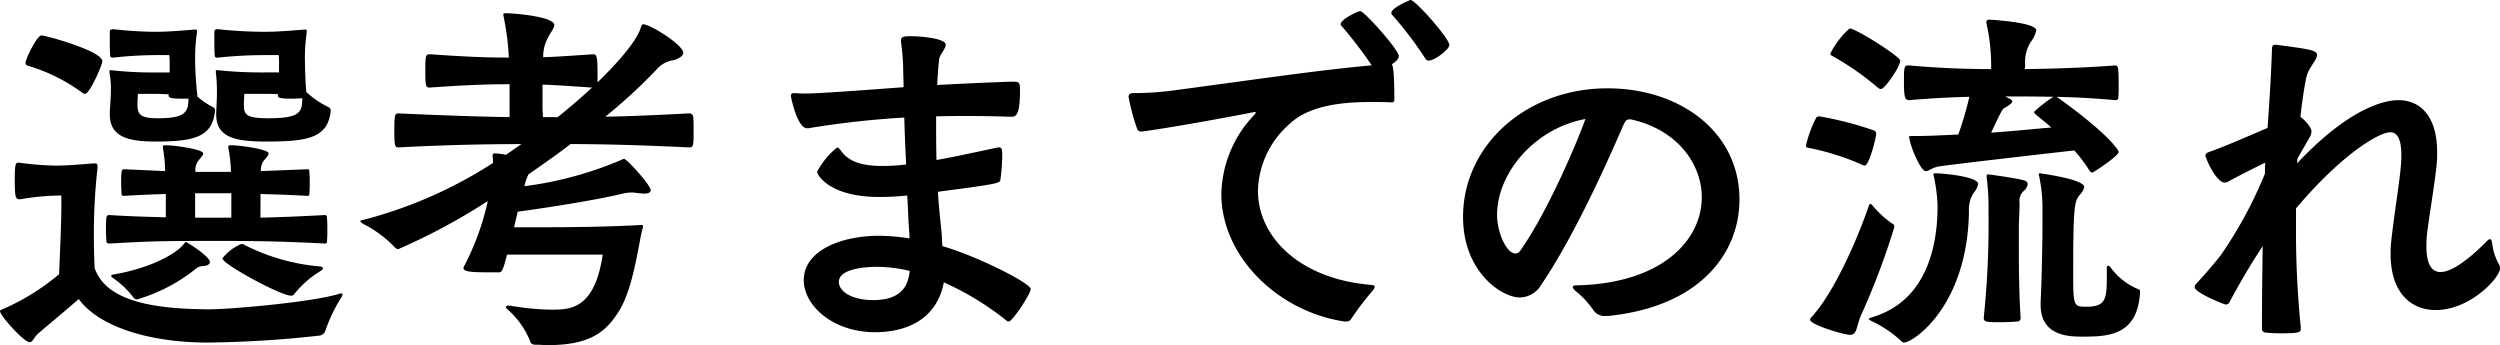 <svg xmlns="http://www.w3.org/2000/svg" width="284.13" height="39.228" viewBox="0 0 284.13 39.228">
  <g id="流れ" transform="translate(-816.7 -4700.745)">
    <path id="パス_22908" data-name="パス 22908" d="M-135.828-13.02c0,2.016-.126,4.62-.252,7.854a26.38,26.38,0,0,1-6.342,3.948c-.21.084-.378.126-.378.252,0,.5,2.73,3.528,3.36,3.528.378,0,.5-.588,1.008-1.008.462-.42,3.024-2.52,4.578-3.906,2.1,2.94,7.518,4.914,14.49,4.956a124.989,124.989,0,0,0,12.936-.8.811.811,0,0,0,.588-.5,18.519,18.519,0,0,1,1.848-3.864,1.1,1.1,0,0,0,.126-.336c0-.042,0-.084-.126-.084a.739.739,0,0,0-.252.042c-2.94.924-12.222,1.764-14.868,1.764-5.8-.042-11.592-.756-12.936-4.7-.042-1.092-.084-2.268-.084-3.444a67.692,67.692,0,0,1,.42-7.98v-.168c0-.21-.084-.294-.336-.294h-.126c-2.016.168-3.318.252-4.326.252a34.671,34.671,0,0,1-4.158-.336h-.084c-.294,0-.378.252-.378,1.848,0,2.184.084,2.31.588,2.31h.084a26.567,26.567,0,0,1,4.62-.42Zm22.638-1.26c1.512.042,3.15.084,5.292.21.168,0,.252-.042.252-.21a10.661,10.661,0,0,0,.042-1.26,10.294,10.294,0,0,0-.042-1.26c0-.21,0-.294-.252-.294l-5.25.21a1.786,1.786,0,0,1,.5-1.386c.168-.21.378-.42.378-.63,0-.462-3.234-.924-4.326-.924-.21,0-.252.042-.252.168v.126a16.465,16.465,0,0,1,.294,2.73h-4.032a1.788,1.788,0,0,1,.5-1.47c.168-.21.378-.42.378-.63,0-.462-3.234-.924-4.326-.924-.21,0-.252.042-.252.168v.126a15.727,15.727,0,0,1,.252,2.646l-4.62-.21c-.294,0-.378.042-.378,1.512,0,.5.042,1.008.042,1.26,0,.21.126.252.336.252,1.974-.126,3.444-.168,4.7-.21v2.646c-1.68-.042-3.612-.084-6.384-.252-.378,0-.42.042-.42,1.638,0,.5.042,1.05.042,1.3,0,.21.168.294.378.294,4.536-.252,5.544-.294,12.012-.294,3.528,0,6.678,0,12.432.294.168,0,.252-.042.252-.21a12.688,12.688,0,0,0,.042-1.386,11.475,11.475,0,0,0-.042-1.344c0-.21-.042-.294-.294-.294-3.108.168-5.292.252-7.266.294Zm2.1-13.818H-112.6a48.11,48.11,0,0,1-5.418-.252h-.168c-.084,0-.084,0-.084.084v.168a17.988,17.988,0,0,1,.126,2.184c0,.756-.042,1.554-.084,2.352v.21c0,2.52,1.89,3.108,5.586,3.108,4.7,0,7.14-.336,7.434-3.528a.414.414,0,0,0-.252-.378,9.951,9.951,0,0,1-2.52-1.722c-.126-1.05-.168-3.444-.168-3.906a19.352,19.352,0,0,1,.21-2.856V-32.8c0-.126,0-.168-.168-.168h-.126c-2.478.21-3.654.252-4.62.252a50.856,50.856,0,0,1-5.166-.294c-.168,0-.42,0-.42.294V-32c0,.714,0,1.638.042,1.974,0,.21.168.252.294.252a51.469,51.469,0,0,1,5.25-.294h1.722a9.176,9.176,0,0,1,.042,1.176Zm-9.282,2.562a37.554,37.554,0,0,1-.252-4.242,19.351,19.351,0,0,1,.21-2.856V-32.8c0-.126,0-.168-.168-.168h-.126c-2.478.21-3.528.252-4.494.252a44.981,44.981,0,0,1-4.7-.294c-.168,0-.42,0-.42.294V-32c0,.714,0,1.638.042,1.974,0,.21.168.252.294.252a45.444,45.444,0,0,1,4.788-.294h1.638a9.176,9.176,0,0,1,.042,1.176v.8h-1.428a43.815,43.815,0,0,1-5.166-.252h-.126c-.126,0-.126.042-.126.126v.126a9.458,9.458,0,0,1,.168,1.932c0,.84-.084,1.722-.126,2.6v.21c0,2.52,1.974,3.108,5.166,3.108,4.41,0,6.51-.5,6.8-3.528a.445.445,0,0,0-.21-.378,7.592,7.592,0,0,1-1.806-1.218Zm-19.236-3.318a19.973,19.973,0,0,1,6.048,2.982.783.783,0,0,0,.42.21c.546,0,1.974-3.318,1.974-3.7,0-1.176-6.426-2.94-6.93-2.94S-139.9-29.61-139.9-29.19A.32.32,0,0,0-139.608-28.854Zm33.18,22.806A23.258,23.258,0,0,1-115-8.484a.67.67,0,0,0-.336-.126,5.181,5.181,0,0,0-2.184,1.638c0,.672,6.636,4.242,7.77,4.242a.427.427,0,0,0,.42-.21,11.142,11.142,0,0,1,2.982-2.6c.168-.126.252-.21.252-.294C-106.092-5.964-106.26-6.006-106.428-6.048Zm-23.52.924c-.168,0-.21.084-.21.126,0,.084.042.126.126.21a10.4,10.4,0,0,1,2.436,2.31.382.382,0,0,0,.336.168.791.791,0,0,0,.336-.084,19.222,19.222,0,0,0,6.342-3.36,1.328,1.328,0,0,1,.924-.336c.42-.042.714-.21.714-.462,0-.63-2.6-2.268-2.73-2.268-.084,0-.126.084-.252.252C-122.85-7.434-125.748-5.838-129.948-5.124Zm18.732-20.37c0,.252.084.378,1.638.378.462,0,.924-.042,1.134-.042,0,1.68-.378,2.268-3.948,2.268-2.478,0-2.688-.462-2.688-1.512,0-.5.042-.966.042-1.26h2.436c.336,0,.882,0,1.428.042Zm-10.164.378c0,1.554-.42,2.226-3.444,2.226-1.89,0-2.352-.336-2.352-1.512,0-.5.042-.966.042-1.26h2.184c.336,0,.84.042,1.344.042l-.042.126c0,.336.5.378,1.68.378Zm4.872,13.524h-4.116v-2.772h4.116Zm46.368.84c-2.184.126-5.5.252-11.55.252h-2.688L-84-12.1l.042-.168c5.46-.756,9.912-1.554,11.928-2.058a4.763,4.763,0,0,1,1.05-.126c.252,0,.42.042.5.042a7.694,7.694,0,0,0,.882.084c.462,0,.756-.126.756-.378,0-.588-2.73-3.57-3.024-3.57a.839.839,0,0,0-.336.126,41.569,41.569,0,0,1-11,2.982,6.012,6.012,0,0,1,.462-1.344c1.68-1.176,3.318-2.31,4.788-3.444,3.15,0,7.308.084,13.482.378.42,0,.5-.084.5-1.6,0-.714,0-1.512-.042-1.848a.432.432,0,0,0-.462-.42c-3.948.21-7.014.336-9.534.378a60.29,60.29,0,0,0,5.838-5.376,3.084,3.084,0,0,1,1.932-1.05c.672-.21,1.092-.5,1.092-.84,0-.882-3.738-3.234-4.536-3.234-.21,0-.21.168-.294.378-.42,1.428-2.436,3.822-4.914,6.216v-.84c0-1.89-.042-2.352-.462-2.352-2.52.168-4.242.294-5.712.336a4.435,4.435,0,0,1,.546-2.226c.294-.588.714-1.092.714-1.428,0-.882-3.906-1.3-5.418-1.344-.252,0-.378,0-.378.168,0,.084.042.168.042.252a28.954,28.954,0,0,1,.588,4.62c-2.058,0-4.242-.042-8.946-.378-.42,0-.546,0-.546,1.6,0,2.1.042,2.184.546,2.184,4.7-.336,7.1-.378,9.03-.378v3.738c-2.688-.042-6.048-.126-12.6-.42-.42,0-.5.084-.5,1.932s.084,1.932.5,1.932c.8-.042,6.594-.378,13.944-.378L-85.3-18.732A7.708,7.708,0,0,0-86.52-18.9c-.21,0-.294.042-.294.252v.084a4.565,4.565,0,0,1,.042.756,50.4,50.4,0,0,1-14.574,6.426c-.252.042-.5.084-.5.21,0,.042.126.168.42.336A13.222,13.222,0,0,1-97.9-8.19a.513.513,0,0,0,.378.168,70.14,70.14,0,0,0,10.164-5.46,29.877,29.877,0,0,1-2.73,7.476c0,.042-.042.084-.042.126,0,.462.966.5,3.192.5h.882c.294,0,.462-.336.882-2.016H-74.3c-.924,6.258-3.738,6.258-5.838,6.258A29.444,29.444,0,0,1-84.882-1.6h-.126c-.126,0-.294.042-.294.168,0,.042.042.126.168.252a9.458,9.458,0,0,1,2.562,3.57c.126.462.42.462.84.462s.8.042,1.176.042c4.83,0,6.594-1.512,8.022-3.738,1.764-2.688,2.31-7.938,2.772-9.534a.533.533,0,0,0,.042-.252c0-.084-.042-.126-.252-.126ZM-81.1-23.016c0-.378-.042-.672-.042-1.134v-2.562c1.428.042,3.192.168,5.628.336-1.134,1.05-2.436,2.184-3.906,3.36Zm53.256-.042c.5,0,.966-.168.966-2.982,0-.966-.084-1.008-.882-1.008-1.47.042-4.62.168-8.526.378.042-1.008.126-1.932.21-2.856.042-.588.756-1.218.756-1.722,0-.714-2.772-.966-4.032-.966-.84,0-1.05.126-1.05.462v.168a25.145,25.145,0,0,1,.252,3.066c0,.672.042,1.386.042,2.1-.672.042-9.282.714-10.962.714a13.072,13.072,0,0,1-1.344-.042h-.126c-.294,0-.378.126-.378.294,0,.126.714,3.7,1.848,3.7a1.163,1.163,0,0,0,.378-.042,103.331,103.331,0,0,1,10.668-1.176c.042,1.806.126,3.612.21,5.334a22.038,22.038,0,0,1-2.73.168c-2.394,0-3.864-.546-4.7-1.764-.168-.21-.294-.336-.42-.336A8.846,8.846,0,0,0-49.938-16.8c0,.294,1.344,2.856,7.056,2.856a29.614,29.614,0,0,0,3.192-.168c.084,1.428.126,2.772.21,3.948a7.119,7.119,0,0,1,.042.924,24.338,24.338,0,0,0-3.444-.294c-4.41,0-8.568,1.722-8.568,5.04,0,2.9,3.318,5.922,8.106,5.922,2.268,0,6.846-.63,7.812-5.67a32.992,32.992,0,0,1,7.1,4.326A.381.381,0,0,0-28.14.21c.378,0,2.478-3.108,2.478-3.7,0-.63-5.88-3.654-10.038-4.872-.042-.546-.042-1.176-.126-1.89-.126-1.3-.294-2.772-.378-4.284,6.762-.882,7.014-.966,7.1-1.344a21.512,21.512,0,0,0,.21-2.94c0-.714-.168-.756-.378-.756a.82.82,0,0,0-.294.042c-2.6.546-4.83,1.05-6.8,1.386-.042-1.638-.042-3.318-.042-4.956,1.3-.042,2.52-.042,3.654-.042,1.848,0,3.444.042,4.746.084ZM-39.4-5.544c-.168,1.344-.63,3.318-4.158,3.318-2.478,0-3.906-1.008-3.906-2.058,0-1.47,2.856-1.722,4.368-1.722A16.483,16.483,0,0,1-39.4-5.544ZM10.164.21a.62.62,0,0,0,.63-.336A30.463,30.463,0,0,1,13.23-3.318a.951.951,0,0,0,.21-.42c0-.126-.084-.168-.378-.21C4.83-4.62.168-9.45.168-14.658a10.384,10.384,0,0,1,3.612-7.6c2.184-2.058,5.838-2.478,9.2-2.478.84,0,1.638,0,2.394.042a.265.265,0,0,0,.294-.294v-.462c0-1.6-.084-3.486-.294-3.57.042-.042.8-.462.8-.924,0-.756-3.948-5.124-4.368-5.124-.252,0-2.226.924-2.226,1.47a.231.231,0,0,0,.084.21A47.407,47.407,0,0,1,13.1-28.9c-5.586.462-15.246,1.89-22.3,2.814a34.054,34.054,0,0,1-4.788.336c-.336,0-.546.126-.546.42a23.056,23.056,0,0,0,1.008,3.738.493.493,0,0,0,.462.21c.21,0,4.62-.63,12.684-2.184.084,0,.126-.042.168-.042.084,0,.126.042.126.084a.384.384,0,0,1-.126.21,13.393,13.393,0,0,0-3.78,9.03C-3.99-7.224,2.394-.924,10,.21Zm11.76-31.416c0-.756-3.864-5.124-4.41-5.124-.084,0-2.184.882-2.184,1.47a.231.231,0,0,0,.084.21,41.6,41.6,0,0,1,3.738,4.914c.126.21.252.294.42.294C20.286-29.442,21.924-30.744,21.924-31.206ZM39.984-.42c10.626-1.092,14.91-7.308,14.91-13.23,0-7.728-6.8-12.642-14.994-12.642-9.282,0-16.422,6.51-16.422,14.616,0,6.216,4.368,9.156,6.468,9.156a2.9,2.9,0,0,0,2.436-1.47c4.494-6.636,8.9-17.22,9.366-18.228.21-.378.294-.546.672-.546h.126c5.208,1.134,8.064,5,8.064,8.862,0,4.872-4.536,9.786-14.2,10-.252,0-.462.042-.462.21,0,.084.084.21.294.42a9.928,9.928,0,0,1,2.016,2.142A1.523,1.523,0,0,0,39.69-.42Zm-2.6-22.386c-.714,2.058-4.116,10.29-7.392,14.952a.715.715,0,0,1-.546.336c-1.05,0-2.1-2.436-2.1-4.368C27.342-16.716,31.668-21.756,37.38-22.806ZM83.5-28.476c-2.352,0-5.67-.084-9.366-.42-.462,0-.546.084-.546,1.554,0,1.89.042,2.394.588,2.394,2.478-.21,4.83-.336,6.846-.378a36.9,36.9,0,0,1-1.26,4.284c-1.806.084-3.444.168-4.578.168h-.714c-.294,0-.294.042-.294.042,0,.8,1.26,3.948,1.89,3.948.336,0,.756-.378,1.344-.5.756-.168,12.516-1.512,15.54-1.848a17.174,17.174,0,0,1,1.764,2.352.425.425,0,0,0,.294.168c.084,0,2.982-1.89,2.982-2.352,0-.168-1.05-1.974-6.972-6.216-.042,0-.042-.042-.084-.042,2.1.042,4.452.168,6.678.378.126,0,.336-.042.336-.252a13.129,13.129,0,0,0,.042-1.428c0-2.268-.084-2.268-.42-2.268-3.822.294-7.6.378-10.248.42a3.243,3.243,0,0,1,.042-.42,4.364,4.364,0,0,1,.588-2.6,3.48,3.48,0,0,0,.672-1.386c0-.924-5.208-1.218-5.334-1.218-.21,0-.336.084-.336.294v.084a22.14,22.14,0,0,1,.546,4.7Zm13.146,23.1c0,2.982,0,3.906-2.352,3.906-1.47,0-1.47-.084-1.47-4.242,0-7.35.168-7.77.756-8.484a1.943,1.943,0,0,0,.5-.882c0-.882-5-1.554-5-1.554-.126,0-.168.042-.168.126a.457.457,0,0,0,.042.21,17.289,17.289,0,0,1,.378,3.612V-11.3c0,2.6-.084,6.888-.21,9.282v.336c0,3.57,3.276,3.612,4.746,3.612,2.94,0,6.258-.126,6.552-5,0-.252,0-.336-.168-.378A7.413,7.413,0,0,1,97.02-6.006a.384.384,0,0,0-.21-.126c-.126,0-.168.126-.168.252ZM77.406-12.852c0,3.864-.924,10.626-7.392,12.558-.21.084-.42.126-.42.21,0,.042.126.168.42.294a13.327,13.327,0,0,1,3.318,2.268.363.363,0,0,0,.252.126c1.05,0,7.266-4.158,7.392-14.994a3.436,3.436,0,0,1,.5-1.974,2.286,2.286,0,0,0,.546-1.05c0-.882-4.2-1.218-4.746-1.218-.252,0-.336,0-.336.126a1.819,1.819,0,0,1,.042.21,18.9,18.9,0,0,1,.42,3.192Zm9.24,2.394c0-.672.084-2.016.084-2.814a1.527,1.527,0,0,1,.5-1.386,1.156,1.156,0,0,0,.42-.756c0-.21-.168-.336-.42-.42-.672-.21-3.864-.672-4.074-.672-.168,0-.168.042-.168.168v.168a26.885,26.885,0,0,1,.21,3.7A104.827,104.827,0,0,1,82.656-.21c0,.5.378.5,1.89.5.714,0,1.47-.042,1.974-.084.21,0,.336-.252.336-.378-.168-2.31-.21-5.376-.21-7.77ZM67.452,1.722c.84,0,.672-.84,1.26-2.226a83.219,83.219,0,0,0,3.738-9.87.379.379,0,0,0,.042-.21.328.328,0,0,0-.252-.336,11.47,11.47,0,0,1-2.226-2.058.3.3,0,0,0-.252-.168c-.042,0-.126.042-.168.21-1.05,3.108-3.78,9.7-6.51,12.642A.533.533,0,0,0,62.916,0C62.916.588,66.78,1.722,67.452,1.722Zm3.528-27.93c.42,0,2.184-2.52,2.184-3.234,0-.462-5.04-3.654-5.754-3.654a9.235,9.235,0,0,0-2.184,2.856c0,.168.168.252.336.336a31.626,31.626,0,0,1,5,3.486A.638.638,0,0,0,70.98-26.208Zm-1.848,8.694c.5,0,1.3-3.192,1.3-3.612a.379.379,0,0,0-.252-.378,39.585,39.585,0,0,0-6.174-1.6c-.336,0-.378.126-.42.21a13.312,13.312,0,0,0-1.134,3.108c0,.252.21.252.462.294a28.689,28.689,0,0,1,5.838,1.848A.967.967,0,0,0,69.132-17.514Zm16.506-7.854c1.176,0,2.94,0,4.956.042-.042,0-.042.042-.084.042a14.077,14.077,0,0,0-2.142,1.68c0,.084.084.168.21.294.336.294,1.008.8,1.764,1.47-1.974.168-4.41.42-6.846.588,1.176-2.478,1.26-2.688,1.6-2.856.5-.294.8-.5.8-.714,0-.168-.168-.21-.8-.546ZM118.692.882a107.225,107.225,0,0,1-.546-11.3v-2.226c5.25-6.216,9.45-8.652,10.71-8.652.8,0,1.26.756,1.26,2.6v.378c-.042,1.806-.756,5.838-1.134,9.282a10.435,10.435,0,0,0-.084,1.6c0,4.368,2.31,6.342,5.124,6.342,3.99,0,7.308-3.738,7.308-4.7a1.05,1.05,0,0,0-.168-.588,6.11,6.11,0,0,1-.714-2.268c-.042-.294-.126-.5-.252-.5-.084,0-.252.084-.462.336-1.932,1.932-3.864,3.4-5.166,3.4-.966,0-1.6-.84-1.6-2.9a9.861,9.861,0,0,1,.042-1.092c.168-1.974,1.092-6.93,1.176-9.03v-.63c0-3.7-1.638-5.88-4.41-5.88-.8,0-4.914.168-11.508,7.182l.042-.546,1.47-2.562a1.7,1.7,0,0,0,.126-.5c0-.546-.882-1.386-1.05-1.512l-.21-.168c.168-1.512.378-3.024.672-4.494.252-1.092,1.218-1.974,1.218-2.52s-.756-.672-4.662-1.176h-.084c-.294,0-.378.168-.378.5-.084,2.814-.294,6.006-.5,8.946-2.226.966-4.956,2.142-6.51,2.688-.378.126-.546.252-.546.462,0,.294,1.218,3.066,2.184,3.066a.9.9,0,0,0,.5-.168c1.47-.8,3.4-1.764,4.116-2.1-.042.42-.042.882-.042,1.26a48.643,48.643,0,0,1-5,9.24c-.924,1.176-1.89,2.268-2.772,3.234a.567.567,0,0,0-.21.42c0,.63,3.36,1.974,3.528,1.974a.462.462,0,0,0,.42-.252c.756-1.428,2.058-3.78,3.78-6.384-.042,2.688-.084,5.8-.084,9.324a.44.44,0,0,0,.378.5c.42.042,1.134.084,1.848.084,2.016,0,2.184-.126,2.184-.5Z" transform="translate(959.5 4737.075)"/>
  </g>
</svg>
